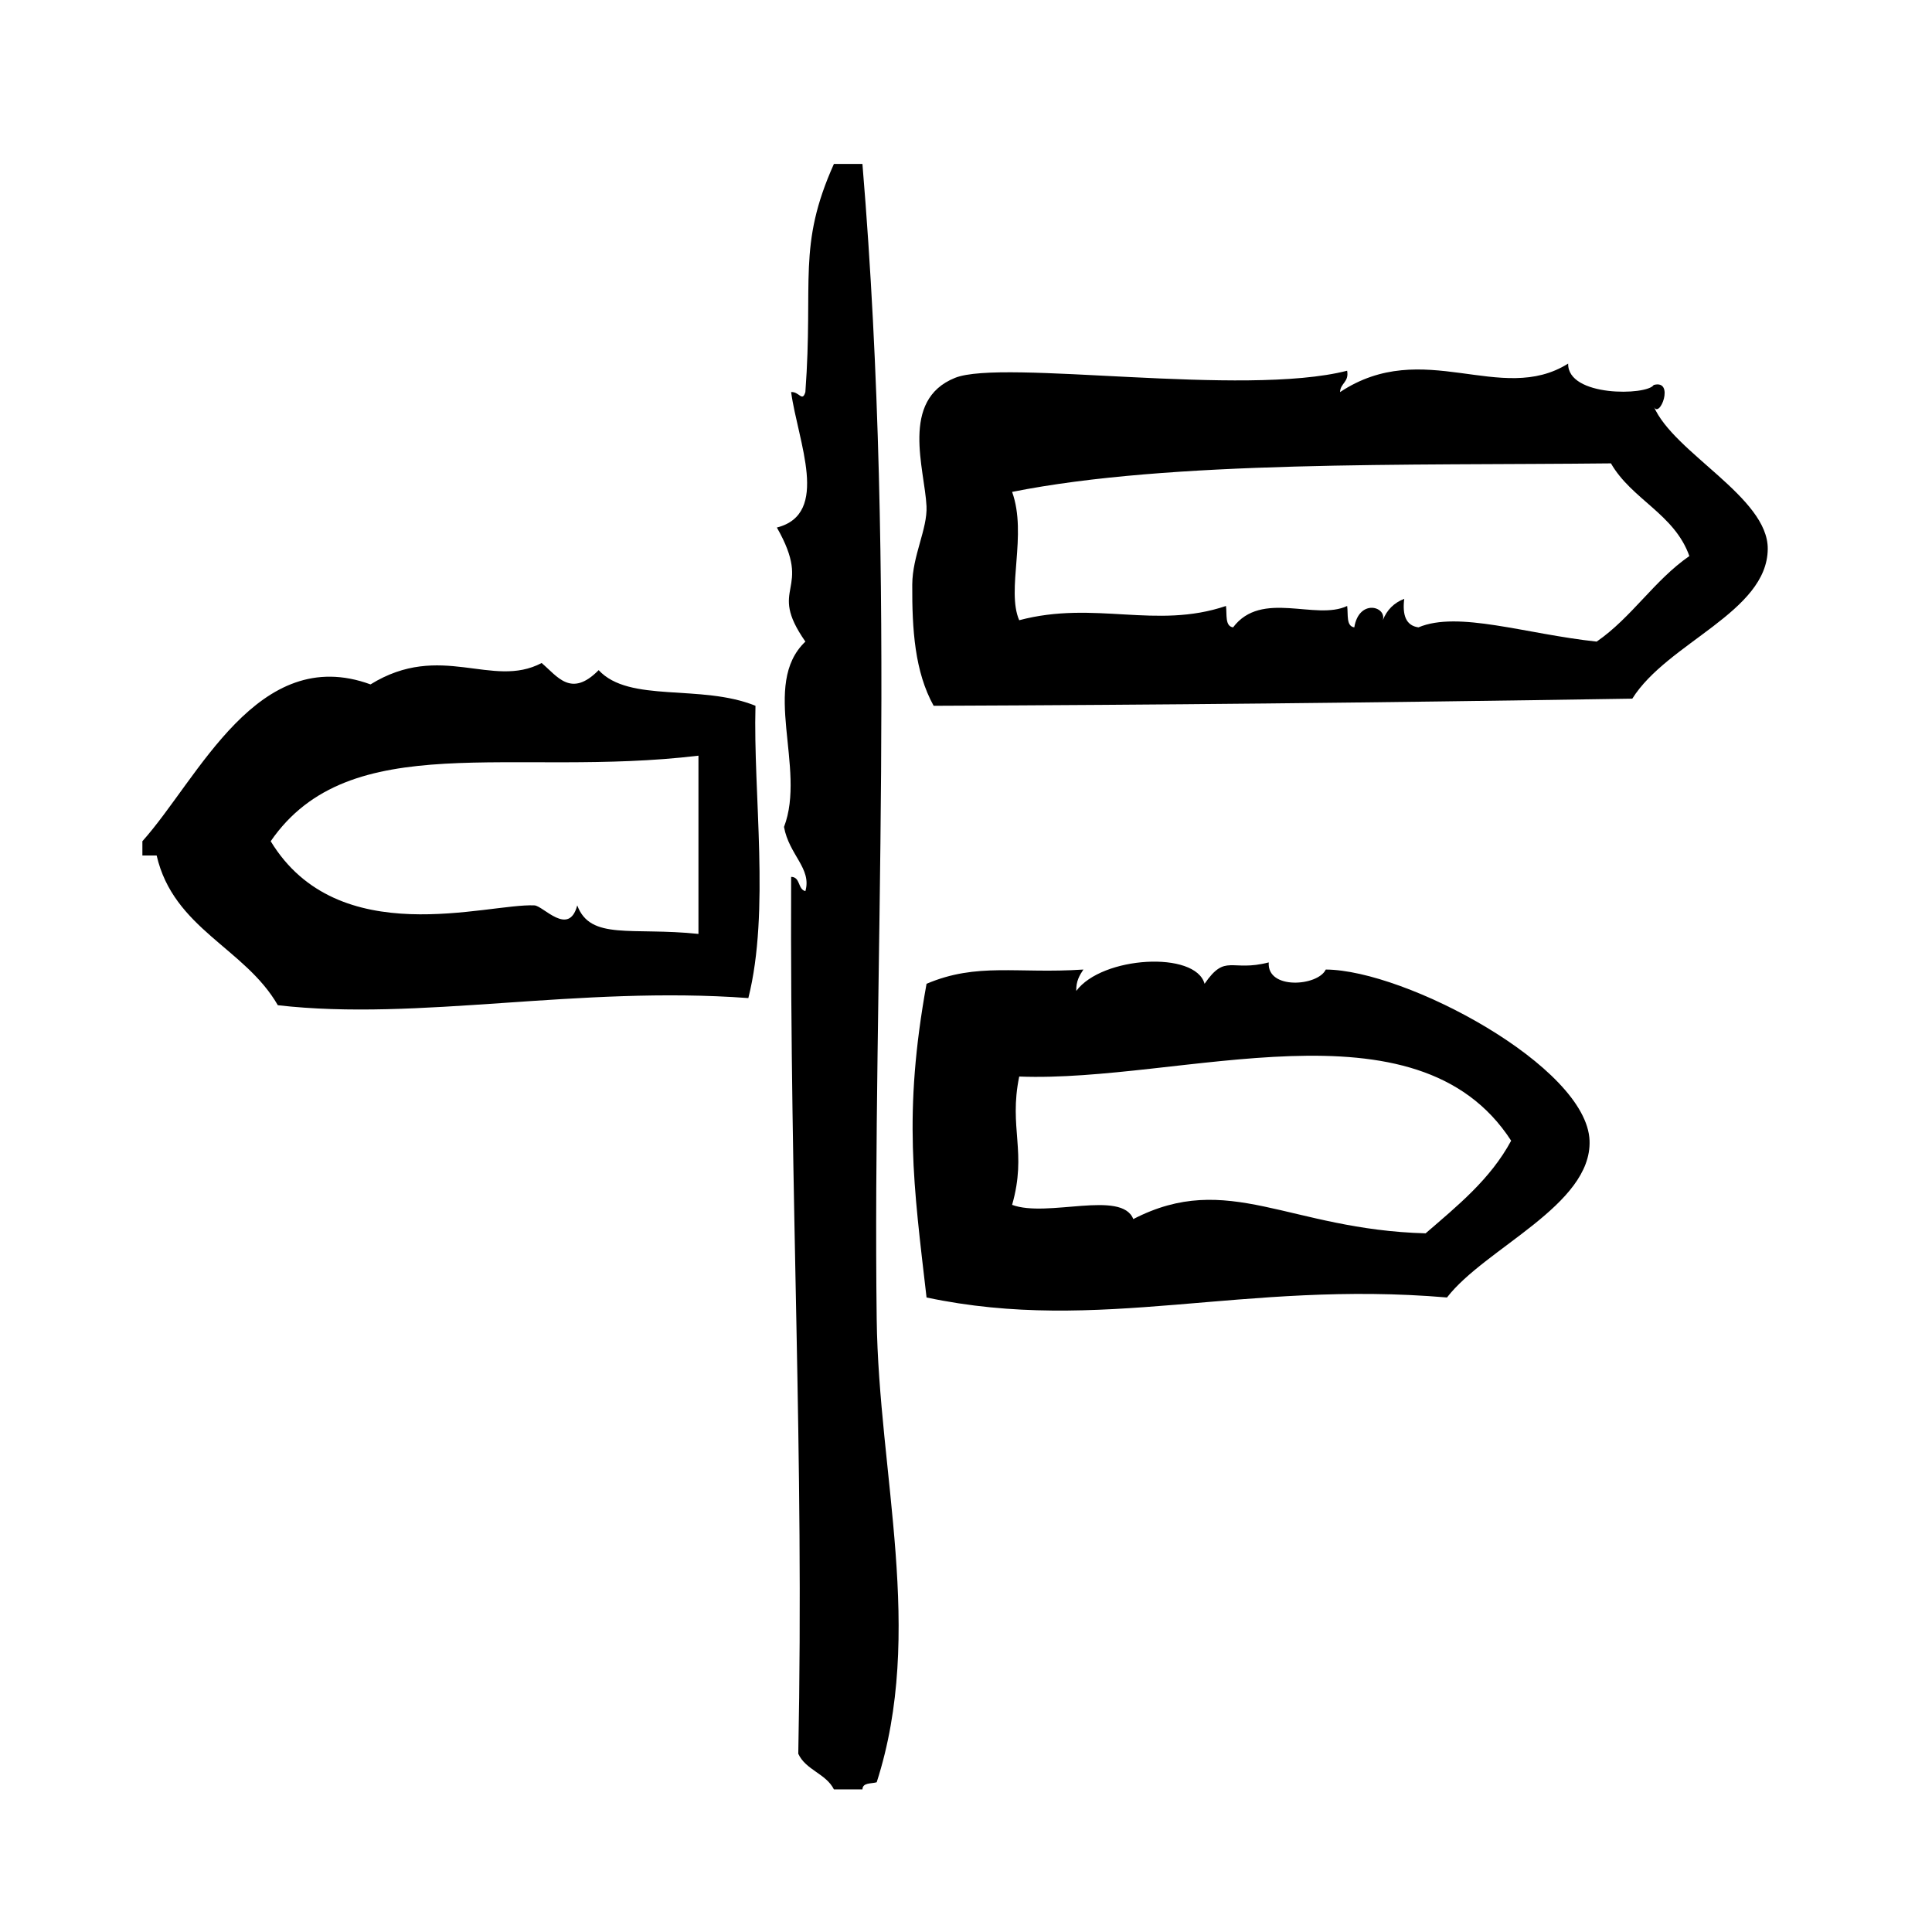 <?xml version="1.0" encoding="UTF-8"?>
<!-- Uploaded to: ICON Repo, www.svgrepo.com, Generator: ICON Repo Mixer Tools -->
<svg fill="#000000" width="800px" height="800px" version="1.1" viewBox="144 144 512 512" xmlns="http://www.w3.org/2000/svg">
 <g fill-rule="evenodd">
  <path d="m372.55 187.45h-7.559c-9.754 21.789-5.383 30.898-7.559 60.457-0.836 2.746-1.652-0.188-3.777 0 1.785 13.121 10.438 32.293-3.777 35.895 9.871 17.27-2.809 15.383 7.559 30.23-11.957 11.336 0.324 33.527-5.668 49.121 1.355 7.445 7.398 10.988 5.668 17.004-2.047-0.473-1.281-3.754-3.777-3.777-0.363 88.371 3.481 151.58 1.891 232.38 1.969 4.328 7.344 5.25 9.445 9.445h7.559c0.047-1.836 2.305-1.465 3.777-1.883 12.816-39.793 0.52-81.508 0-122.81-1.148-90.07 5.516-194.59-3.781-306.06z"/>
  <path d="m582.25 251.69c1.543 3.606 5.668-7.203 0-5.668-1.738 2.809-22.852 3.227-22.672-5.668-17.855 11.203-38.328-7.102-60.457 7.559 0.102-2.418 2.426-2.621 1.883-5.668-27.418 7.039-91.277-3.18-103.91 1.891-14.648 5.879-8.023 24.215-7.559 34.008 0.285 6.008-3.738 13.113-3.777 20.781-0.062 11.902 0.66 23.082 5.668 32.117 61.07-0.25 112.45-0.754 185.15-1.891 9.328-14.887 35.77-22.938 35.895-39.676 0.121-13.715-24.934-25.438-30.219-37.785zm-15.113 62.344c-18.789-2-36.699-8.227-47.23-3.777-3.32-0.457-4.305-3.25-3.769-7.559-2.723 1.055-4.613 2.945-5.676 5.668 1.094-3.66-6.312-5.746-7.559 1.891-2.211-0.309-1.59-3.449-1.891-5.668-8.359 3.977-22.672-4.336-30.23 5.668-2.211-0.309-1.59-3.449-1.883-5.668-18.562 6.289-34.754-1.543-54.797 3.777-3.496-8.055 2.203-22.672-1.883-34.008 42.035-8.391 104.63-6.977 158.7-7.559 5.519 9.59 16.824 13.406 20.781 24.562-9.305 6.441-15.25 16.234-24.562 22.672z"/>
  <path d="m495.34 400.94c-2.055 4.418-15.625 5.449-15.113-1.891-10.051 2.598-11.391-2.481-17.004 5.668-2.387-8.793-27.184-7.344-34 1.891-0.086-2.598 0.883-4.148 1.883-5.668-17.602 1.164-28.133-1.938-41.562 3.777-6.234 34.395-3.426 53.457 0 83.129 46.09 9.754 83.766-4.621 137.92 0 10.086-13.082 38.398-24.465 37.785-41.562-0.703-19.648-48.754-45.246-69.906-45.344zm26.457 69.906c-36.172-0.984-52.355-16.766-77.461-3.777-3.07-7.816-22.766-0.285-32.117-3.769 4.008-14.074-0.938-20.27 1.883-34.008 43.035 1.676 105.27-21.781 130.37 17.004-5.508 10.23-14.23 17.246-22.672 24.551z"/>
  <path d="m344.21 331.04c-14.508-5.879-33.426-0.652-41.562-9.445-7.32 7.422-10.91 1.645-15.113-1.891-13.121 6.949-26.75-5.824-45.344 5.668-29.945-10.949-45.547 24.914-60.457 41.562v3.777h3.777c4.481 19.453 23.379 24.488 32.117 39.684 37.375 4.305 79.633-5.234 124.69-1.891 5.793-23.02 1.25-54.234 1.891-77.465zm-15.117 60.457c-17.648-1.852-28.621 1.801-32.117-7.559-2.219 8.383-9.02 0.109-11.336 0-12.469-0.598-52.012 12.438-69.902-17.004 20.973-30.441 64.219-16.766 113.36-22.672v47.234z"/>
 </g>
</svg>